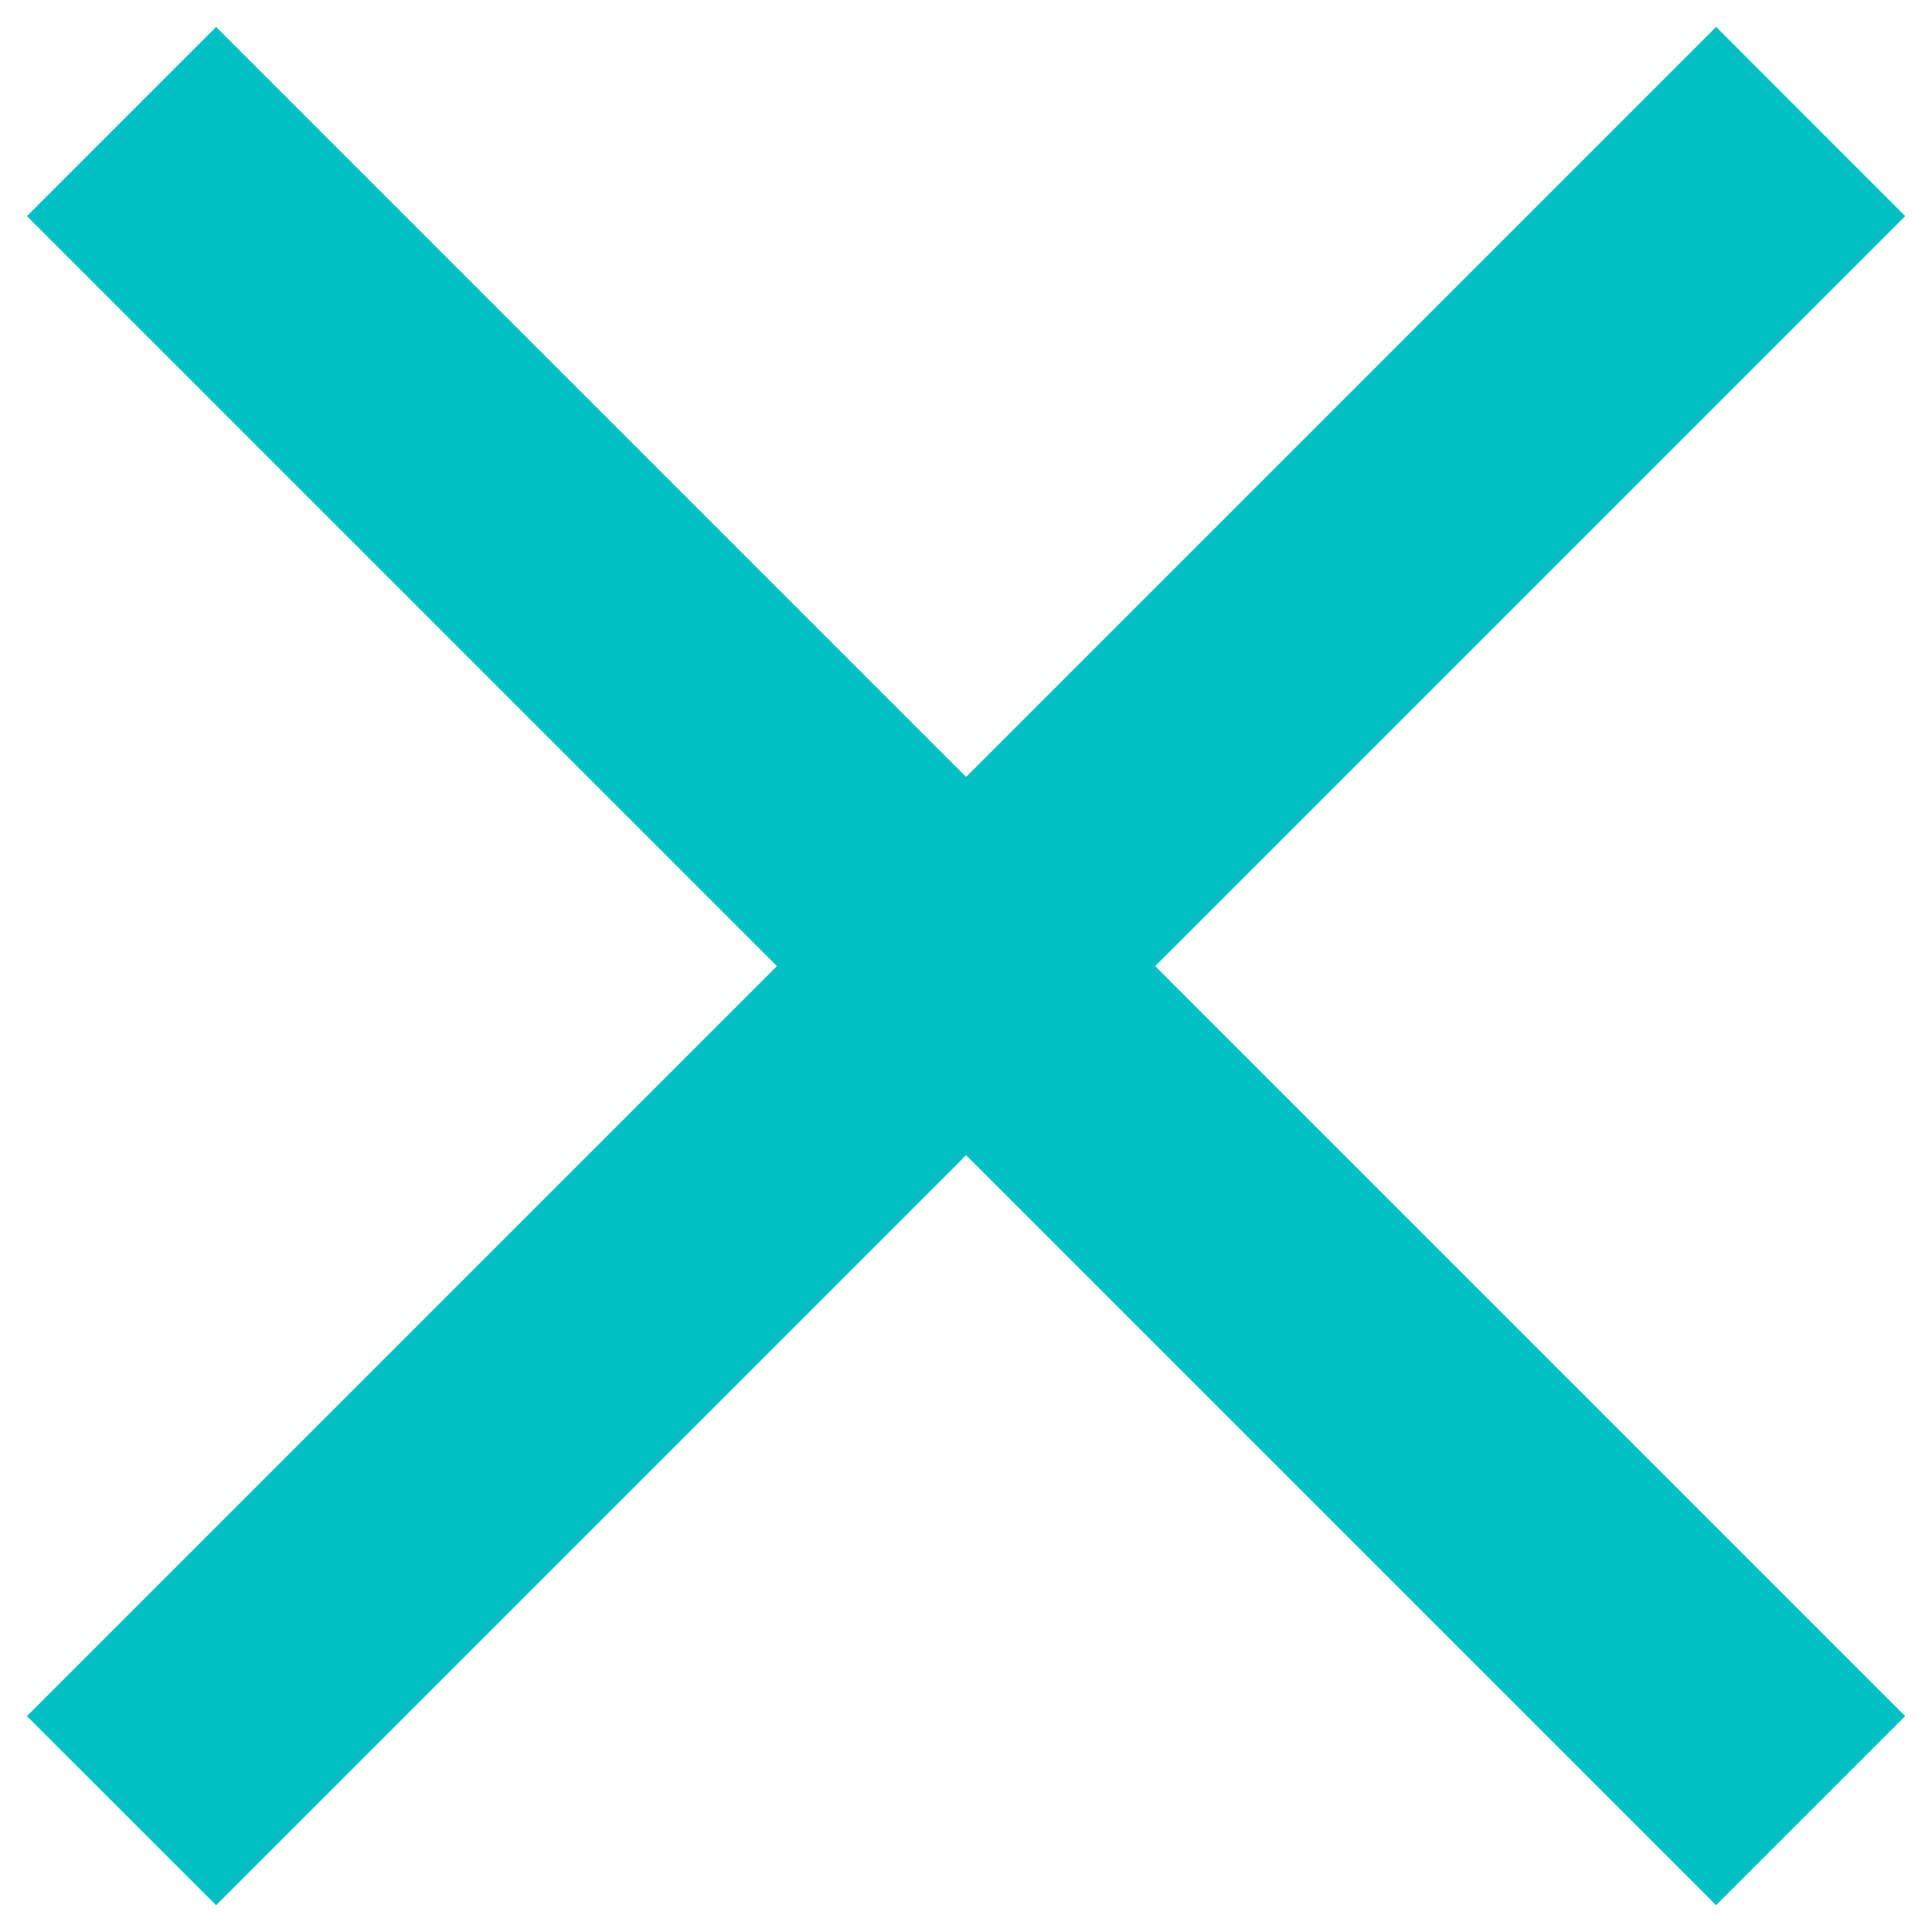 <svg width="15" height="15" viewBox="0 0 15 15" fill="none" xmlns="http://www.w3.org/2000/svg">
<path d="M14.792 1.678L13.324 0.209L7.501 6.032L1.678 0.209L0.209 1.678L6.032 7.501L0.209 13.324L1.678 14.792L7.501 8.969L13.324 14.792L14.792 13.324L8.969 7.501L14.792 1.678Z" fill="#00C0C5"/>
</svg>
